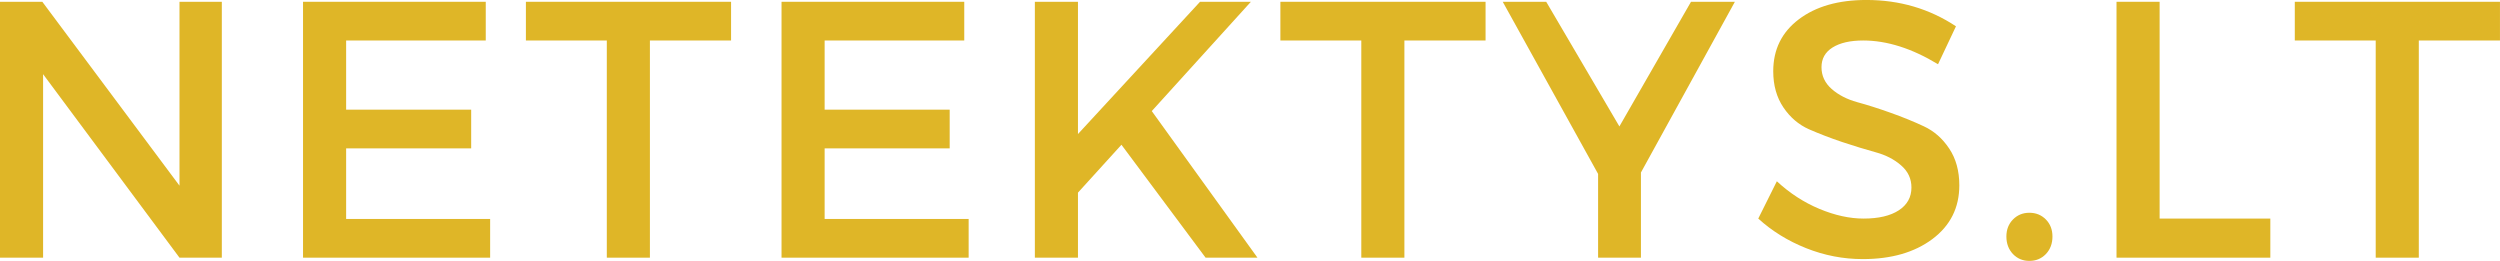 <svg xmlns="http://www.w3.org/2000/svg" xmlns:xlink="http://www.w3.org/1999/xlink" version="1.0" viewBox="37.98 173.55 302.71 31.59">
    <g fill="#dfb627" fill-opacity="1">
        <g transform="translate(33.901, 204.75)">
            <g>
                <path d="M 30.938 0 L 25.812 0 L 9.297 -22.219 L 9.297 0 L 4.078 0 L 4.078 -30.984 L 9.203 -30.984 L 25.812 -8.719 L 25.812 -30.984 L 30.938 -30.984 Z M 30.938 0 "/>
            </g>
        </g>
    </g>
    <g fill="#dfb627" fill-opacity="1">
        <g transform="translate(70.594, 204.75)">
            <g>
                <path d="M 26.203 -26.297 L 9.297 -26.297 L 9.297 -17.922 L 24.438 -17.922 L 24.438 -13.234 L 9.297 -13.234 L 9.297 -4.688 L 26.734 -4.688 L 26.734 0 L 4.078 0 L 4.078 -30.984 L 26.203 -30.984 Z M 26.203 -26.297 "/>
            </g>
        </g>
    </g>
    <g fill="#dfb627" fill-opacity="1">
        <g transform="translate(101.267, 204.75)">
            <g>
                <path d="M 25.234 -26.297 L 15.406 -26.297 L 15.406 0 L 10.188 0 L 10.188 -26.297 L 0.391 -26.297 L 0.391 -30.984 L 25.234 -30.984 Z M 25.234 -26.297 "/>
            </g>
        </g>
    </g>
    <g fill="#dfb627" fill-opacity="1">
        <g transform="translate(128.533, 204.75)">
            <g>
                <path d="M 26.203 -26.297 L 9.297 -26.297 L 9.297 -17.922 L 24.438 -17.922 L 24.438 -13.234 L 9.297 -13.234 L 9.297 -4.688 L 26.734 -4.688 L 26.734 0 L 4.078 0 L 4.078 -30.984 L 26.203 -30.984 Z M 26.203 -26.297 "/>
            </g>
        </g>
    </g>
    <g fill="#dfb627" fill-opacity="1">
        <g transform="translate(159.207, 204.75)">
            <g>
                <path d="M 24.75 0 L 14.562 -13.672 L 9.297 -7.875 L 9.297 0 L 4.078 0 L 4.078 -30.984 L 9.297 -30.984 L 9.297 -14.969 L 24.078 -30.984 L 30.234 -30.984 L 18.234 -17.75 L 31.031 0 Z M 24.75 0 "/>
            </g>
        </g>
    </g>
    <g fill="#dfb627" fill-opacity="1">
        <g transform="translate(192.624, 204.75)">
            <g>
                <path d="M 25.234 -26.297 L 15.406 -26.297 L 15.406 0 L 10.188 0 L 10.188 -26.297 L 0.391 -26.297 L 0.391 -30.984 L 25.234 -30.984 Z M 25.234 -26.297 "/>
            </g>
        </g>
    </g>
    <g fill="#dfb627" fill-opacity="1">
        <g transform="translate(219.89, 204.75)">
            <g>
                <path d="M 16.781 -10.312 L 16.781 0 L 11.594 0 L 11.594 -10.141 L 0.047 -30.984 L 5.312 -30.984 L 14.172 -15.891 L 22.844 -30.984 L 28.156 -30.984 Z M 16.781 -10.312 "/>
            </g>
        </g>
    </g>
    <g fill="#dfb627" fill-opacity="1">
        <g transform="translate(249.722, 204.75)">
            <g>
                <path d="M 14.25 -31.203 C 18.27 -31.203 21.883 -30.141 25.094 -28.016 L 22.922 -23.422 C 19.766 -25.336 16.742 -26.297 13.859 -26.297 C 12.297 -26.297 11.062 -26.016 10.156 -25.453 C 9.258 -24.891 8.812 -24.094 8.812 -23.062 C 8.812 -22.031 9.223 -21.148 10.047 -20.422 C 10.867 -19.703 11.898 -19.172 13.141 -18.828 C 14.379 -18.492 15.723 -18.066 17.172 -17.547 C 18.617 -17.035 19.961 -16.488 21.203 -15.906 C 22.441 -15.332 23.469 -14.43 24.281 -13.203 C 25.094 -11.984 25.5 -10.504 25.5 -8.766 C 25.5 -6.047 24.41 -3.875 22.234 -2.25 C 20.066 -0.633 17.258 0.172 13.812 0.172 C 11.445 0.172 9.156 -0.27 6.938 -1.156 C 4.727 -2.039 2.801 -3.234 1.156 -4.734 L 3.406 -9.25 C 4.969 -7.801 6.688 -6.688 8.562 -5.906 C 10.438 -5.125 12.219 -4.734 13.906 -4.734 C 15.727 -4.734 17.148 -5.066 18.172 -5.734 C 19.191 -6.398 19.703 -7.32 19.703 -8.5 C 19.703 -9.562 19.285 -10.453 18.453 -11.172 C 17.629 -11.898 16.598 -12.43 15.359 -12.766 C 14.117 -13.109 12.773 -13.52 11.328 -14 C 9.879 -14.488 8.535 -15.004 7.297 -15.547 C 6.055 -16.098 5.023 -16.977 4.203 -18.188 C 3.379 -19.406 2.969 -20.867 2.969 -22.578 C 2.969 -25.203 4 -27.297 6.062 -28.859 C 8.125 -30.422 10.852 -31.203 14.25 -31.203 Z M 14.25 -31.203 "/>
            </g>
        </g>
    </g>
    <g fill="#dfb627" fill-opacity="1">
        <g transform="translate(278.891, 204.75)">
            <g>
                <path d="M 2.828 -4.625 C 3.359 -5.164 4.02 -5.438 4.812 -5.438 C 5.613 -5.438 6.281 -5.164 6.812 -4.625 C 7.344 -4.082 7.609 -3.395 7.609 -2.562 C 7.609 -1.707 7.344 -1 6.812 -0.438 C 6.281 0.113 5.613 0.391 4.812 0.391 C 4.02 0.391 3.359 0.113 2.828 -0.438 C 2.297 -1 2.031 -1.707 2.031 -2.562 C 2.031 -3.395 2.297 -4.082 2.828 -4.625 Z M 2.828 -4.625 "/>
            </g>
        </g>
    </g>
    <g fill="#dfb627" fill-opacity="1">
        <g transform="translate(290.178, 204.75)">
            <g>
                <path d="M 9.297 -4.734 L 22.703 -4.734 L 22.703 0 L 4.078 0 L 4.078 -30.984 L 9.297 -30.984 Z M 9.297 -4.734 "/>
            </g>
        </g>
    </g>
    <g fill="#dfb627" fill-opacity="1">
        <g transform="translate(315.452, 204.75)">
            <g>
                <path d="M 25.234 -26.297 L 15.406 -26.297 L 15.406 0 L 10.188 0 L 10.188 -26.297 L 0.391 -26.297 L 0.391 -30.984 L 25.234 -30.984 Z M 25.234 -26.297 "/>
            </g>
        </g>
    </g>
</svg>